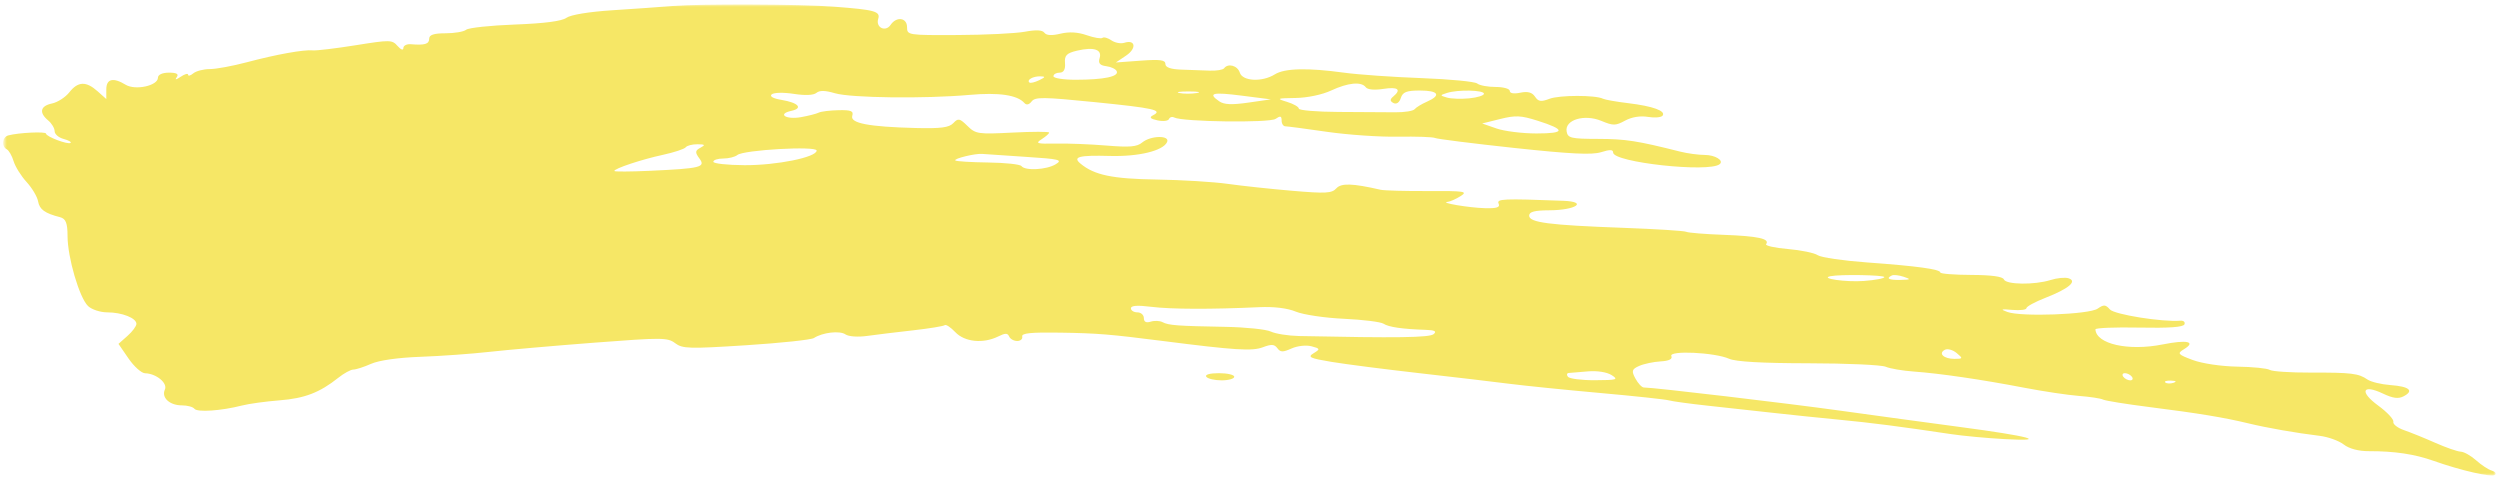 <?xml version="1.0" encoding="UTF-8"?> <svg xmlns="http://www.w3.org/2000/svg" width="547" height="105" viewBox="0 0 547 105" fill="none"><mask id="mask0_24_733" style="mask-type:luminance" maskUnits="userSpaceOnUse" x="0" y="0" width="547" height="105"><path fill-rule="evenodd" clip-rule="evenodd" d="M0.842 0.978L546.044 0.978V104.034H0.842L0.842 0.978Z" fill="white"></path></mask><g mask="url(#mask0_24_733)"><path fill-rule="evenodd" clip-rule="evenodd" d="M266.704 81.651C264.706 81.651 263.586 81.97 263.933 82.435C264.254 82.865 265.763 83.22 267.287 83.22C268.81 83.22 270.058 82.865 270.058 82.435C270.058 82.005 268.549 81.651 266.704 81.651Z" fill="#F6E766"></path><path fill-rule="evenodd" clip-rule="evenodd" d="M475.584 83.751C474.902 83.978 474.089 83.95 473.776 83.692C473.464 83.428 474.021 83.246 475.013 83.277C476.113 83.319 476.335 83.504 475.584 83.751ZM466.096 83.22C465.579 83.22 464.893 82.865 464.575 82.435C464.254 82.005 464.413 81.651 464.93 81.651C465.451 81.651 466.138 82.005 466.46 82.435C466.778 82.865 466.616 83.22 466.096 83.22ZM427.624 78.519C425.273 78.519 424.023 77.312 425.555 76.526C426.135 76.233 427.292 76.556 428.127 77.251C429.534 78.423 429.494 78.519 427.624 78.519ZM415.828 61.243C413.27 61.297 412.562 60.929 413.943 60.27C414.33 60.083 415.495 60.213 416.533 60.56C418.179 61.108 418.088 61.196 415.828 61.243ZM407.821 61.474C403.89 61.765 398.02 60.924 400.522 60.428C402.685 59.998 412.289 60.168 412.289 60.631C412.292 60.915 410.28 61.293 407.821 61.474ZM349 83.191C346.053 83.208 343.381 82.865 343.06 82.436C342.738 82.006 342.821 81.632 343.239 81.606C343.656 81.578 345.544 81.427 347.425 81.259C349.446 81.082 351.575 81.413 352.607 82.065C354.185 83.054 353.818 83.17 349 83.191ZM313.683 73.108C312.763 73.873 305.637 73.972 284.185 73.521C281.851 73.471 279.1 73.032 278.062 72.548C277.028 72.056 272.577 71.596 268.171 71.516C257.589 71.326 255.661 71.185 254.362 70.488C253.763 70.169 252.597 70.122 251.773 70.379C250.787 70.698 250.275 70.431 250.275 69.6C250.275 68.908 249.638 68.343 248.862 68.343C248.086 68.343 247.447 67.946 247.447 67.462C247.447 66.848 248.828 66.749 251.924 67.134C256.233 67.672 265.004 67.698 275.561 67.209C278.747 67.063 281.678 67.42 283.531 68.187C285.143 68.856 289.873 69.56 294.037 69.749C298.204 69.942 302.103 70.429 302.712 70.828C303.823 71.565 306.842 72.004 311.927 72.17C313.928 72.231 314.42 72.496 313.683 73.108ZM230.983 35.941C228.976 37.162 224.286 37.41 223.49 36.335C223.206 35.952 219.932 35.6 216.214 35.555C212.496 35.506 209.264 35.307 209.031 35.111C208.553 34.715 213.485 33.519 214.949 33.678C215.466 33.732 219.69 34.018 224.337 34.313C231.861 34.795 232.58 34.97 230.983 35.941ZM162.907 36.143C159.15 36.122 156.077 35.789 156.077 35.395C156.077 35.005 157.052 34.684 158.243 34.684C159.434 34.684 160.824 34.336 161.33 33.918C162.683 32.794 178.683 31.892 178.683 32.94C178.683 34.407 169.965 36.176 162.907 36.143ZM153.252 32.326C152.087 32.938 152.044 33.347 153.01 34.644C154.463 36.588 153.403 36.857 142.184 37.372C137.906 37.566 134.41 37.587 134.41 37.414C134.41 36.873 140.37 34.892 145.035 33.881C147.507 33.342 149.756 32.598 150.032 32.23C150.31 31.854 151.464 31.556 152.601 31.564C154.27 31.573 154.392 31.722 153.252 32.326ZM227.589 16.702C228.814 16.721 228.772 16.879 227.359 17.557C226.413 18.015 225.46 18.239 225.239 18.055C224.574 17.5 226 16.68 227.589 16.702ZM231.847 15.896C232.731 15.896 233.14 15.176 233.024 13.82C232.879 12.129 233.371 11.623 235.673 11.082C239.368 10.225 241.19 10.832 240.59 12.736C240.246 13.825 240.656 14.313 242.057 14.483C243.129 14.616 244.16 15.119 244.351 15.601C244.809 16.758 241.534 17.438 235.44 17.45C232.717 17.46 230.494 17.113 230.494 16.68C230.494 16.25 231.1 15.896 231.847 15.896ZM260.166 20.009C262.235 20.015 262.974 20.178 261.803 20.365C260.632 20.552 258.935 20.545 258.034 20.349C257.133 20.152 258.094 20.001 260.166 20.009ZM271.703 20.93L278.061 21.74L273.133 22.451C269.494 22.973 267.832 22.897 266.777 22.172C264.179 20.382 265.271 20.103 271.703 20.93ZM283.448 21.439C286.026 21.404 289.306 20.717 291.248 19.807C294.974 18.074 297.873 17.8 298.837 19.096C299.221 19.614 300.741 19.751 302.66 19.453C305.886 18.95 306.696 19.576 304.826 21.133C304.09 21.744 304.107 22.139 304.888 22.54C305.542 22.88 306.182 22.446 306.494 21.454C306.909 20.138 307.745 19.807 310.67 19.807C314.757 19.807 315.411 20.844 312.208 22.252C311.042 22.76 309.837 23.499 309.527 23.887C309.217 24.284 307.307 24.588 305.286 24.569C303.265 24.55 297.689 24.517 292.899 24.494C288.107 24.468 284.184 24.142 284.184 23.764C284.184 23.386 283.019 22.72 281.598 22.288C279.204 21.562 279.346 21.496 283.448 21.439ZM316.594 20.337C318.998 19.569 324.692 19.69 324.692 20.509C324.692 20.892 323.239 21.343 321.463 21.518H321.469C319.698 21.69 317.501 21.615 316.594 21.348C315.016 20.892 315.016 20.842 316.594 20.337ZM328.231 26.039C331.608 25.198 332.767 25.25 336.423 26.412C342.628 28.377 342.548 29.201 336.158 29.201C333.077 29.201 329.152 28.708 327.429 28.11L324.297 27.017L328.231 26.039ZM545.177 102.957C544.435 102.74 542.903 101.734 541.772 100.716C540.641 99.705 539.128 98.852 538.412 98.824C537.693 98.8 535.197 97.933 532.867 96.901C530.533 95.866 527.452 94.617 526.019 94.123C524.581 93.629 523.524 92.803 523.663 92.285C523.802 91.77 522.307 90.169 520.337 88.731C516.176 85.693 516.875 83.969 521.397 86.118C523.58 87.157 524.76 87.311 525.911 86.709C528.253 85.49 527.173 84.564 523.057 84.257C521.028 84.108 518.76 83.56 518.015 83.045C516.057 81.689 514.47 81.5 505.571 81.524C501.179 81.538 497.152 81.273 496.623 80.933C496.091 80.593 492.902 80.272 489.534 80.22C486.035 80.161 481.859 79.544 479.793 78.777C476.493 77.551 476.32 77.338 477.84 76.417C480.589 74.747 478.562 74.289 473.162 75.368C465.689 76.854 458.648 75.276 458.478 72.066C458.464 71.747 462.756 71.572 468.02 71.676C474.557 71.809 477.707 71.582 477.957 70.968C478.159 70.474 477.772 70.12 477.101 70.169C473.119 70.495 462.628 68.82 461.647 67.706C460.692 66.621 460.317 66.598 458.964 67.531C457.099 68.818 442.236 69.366 439.226 68.261C437.597 67.665 437.791 67.583 440.318 67.807C442 67.956 443.379 67.781 443.379 67.429C443.379 67.075 445.266 66.05 447.569 65.15C452.648 63.166 454.589 61.519 452.597 60.886C451.849 60.648 450.076 60.818 448.66 61.269C445.141 62.377 438.911 62.294 438.445 61.132C438.194 60.508 435.739 60.171 431.307 60.154C427.589 60.138 424.545 59.899 424.545 59.625C424.537 58.909 419.429 58.21 408.514 57.423C403.292 57.046 398.432 56.33 397.716 55.836C396.999 55.338 394.057 54.733 391.187 54.485C388.316 54.239 386.173 53.76 386.428 53.417C387.301 52.239 384.669 51.662 377.191 51.384C373.066 51.233 369.351 50.933 368.936 50.715C368.516 50.503 362.313 50.111 355.142 49.848C338.886 49.253 334.58 48.693 334.58 47.186C334.58 46.336 335.751 46.026 339.034 46.012C344.818 45.982 347.51 44.142 342.067 43.934C328.776 43.431 327.406 43.494 327.903 44.567C328.273 45.37 327.502 45.618 324.896 45.549C321.408 45.457 314.837 44.345 316.738 44.168C317.287 44.118 318.557 43.553 319.564 42.918C321.218 41.872 320.536 41.765 312.446 41.801C307.523 41.827 302.859 41.699 302.083 41.52C295.886 40.1 293.459 40.025 292.379 41.222C291.404 42.299 290.096 42.372 282.774 41.746C278.11 41.354 271.751 40.669 268.642 40.232C265.535 39.791 258.54 39.365 253.099 39.283C243.398 39.139 239.433 38.31 236.417 35.803C234.621 34.313 236.062 33.935 242.83 34.122C249.117 34.299 254.475 33.002 255.356 31.089C256.064 29.558 251.778 29.627 249.91 31.178C248.768 32.133 247.176 32.265 242.074 31.845C238.555 31.554 233.552 31.358 230.966 31.415C226.853 31.497 226.463 31.375 227.901 30.468C228.808 29.889 229.55 29.235 229.55 29.008C229.55 28.783 225.957 28.783 221.563 29.008C214.005 29.395 213.479 29.322 211.677 27.55C209.963 25.873 209.65 25.812 208.59 26.931C207.669 27.912 205.881 28.146 200.35 28.009C190.083 27.746 185.967 26.96 186.473 25.347C186.806 24.291 186.223 24.05 183.486 24.109C181.619 24.147 179.666 24.385 179.151 24.64C178.634 24.895 176.875 25.347 175.24 25.637C171.954 26.221 169.999 24.94 173.137 24.258C175.783 23.681 174.703 22.474 170.988 21.855C169.146 21.551 168.313 21.076 168.853 20.641C169.348 20.237 171.46 20.195 173.685 20.54C176.184 20.925 178.003 20.845 178.631 20.322C179.33 19.744 180.538 19.765 182.687 20.403C186.183 21.435 202.348 21.633 212.123 20.762C218.553 20.19 222.586 20.783 224.135 22.533C224.587 23.046 225.156 22.921 225.724 22.193C226.497 21.192 228.226 21.215 239.487 22.342C252.554 23.655 254.489 24.09 252.287 25.221C251.394 25.682 251.661 25.987 253.256 26.336C254.464 26.599 255.595 26.471 255.771 26.048C255.945 25.623 256.465 25.474 256.931 25.715C258.787 26.665 277.772 26.924 279.096 26.01C280.139 25.29 280.418 25.363 280.418 26.367C280.418 27.066 280.785 27.638 281.236 27.638C281.686 27.638 285.787 28.179 290.346 28.842C294.908 29.502 301.909 29.981 305.906 29.91C309.902 29.844 313.538 29.969 313.984 30.189C314.433 30.411 322.193 31.389 331.234 32.362C343.664 33.697 348.312 33.923 350.31 33.3C352.26 32.685 352.953 32.709 352.953 33.378C352.962 35.539 373.973 37.825 376.272 35.914C377.239 35.111 375.261 33.9 372.975 33.9C371.619 33.9 369.206 33.571 367.617 33.172C358.22 30.803 355.685 30.406 349.687 30.392C343.71 30.378 343.03 30.217 342.777 28.757C342.34 26.218 346.652 24.907 350.372 26.45C352.982 27.532 353.485 27.527 355.574 26.391C357.018 25.604 358.885 25.297 360.562 25.576C362.032 25.821 363.476 25.698 363.772 25.304C364.542 24.272 361.662 23.228 356.248 22.573C353.655 22.262 351.183 21.825 350.75 21.607C349.133 20.781 341.228 20.783 339.037 21.614C337.158 22.326 336.592 22.238 335.853 21.14C335.217 20.2 334.27 19.945 332.647 20.282C331.24 20.578 330.342 20.426 330.342 19.895C330.342 19.42 328.943 19.028 327.232 19.028C325.524 19.028 323.713 18.686 323.21 18.27C322.707 17.852 317.219 17.323 311.011 17.091C304.806 16.864 297.182 16.328 294.076 15.901C286.114 14.807 281.074 14.928 278.945 16.264C276.183 17.998 271.868 17.795 271.271 15.896C270.779 14.344 268.701 13.768 267.826 14.944C267.576 15.282 266.172 15.511 264.708 15.457C263.244 15.402 260.458 15.303 258.517 15.235C256.152 15.157 254.984 14.746 254.984 13.999C254.984 13.111 253.853 12.96 249.566 13.274L244.152 13.671L246.406 12.154C248.742 10.576 248.444 8.581 245.993 9.365C245.226 9.61 243.955 9.367 243.174 8.826C242.392 8.292 241.511 8.042 241.224 8.283C240.934 8.524 239.388 8.262 237.787 7.707C235.829 7.024 233.95 6.911 232.029 7.369C230.102 7.832 228.959 7.761 228.513 7.161C228.061 6.554 226.713 6.483 224.226 6.944C222.234 7.312 215.619 7.638 209.534 7.664C198.625 7.718 198.463 7.692 198.463 5.935C198.463 3.856 196.149 3.538 194.867 5.439C193.758 7.088 191.556 6.027 192.152 4.13C192.67 2.484 191.428 2.142 182.451 1.461C174.933 0.89 153.53 0.805 147.126 1.317C144.536 1.53 138.601 1.946 133.94 2.248C128.872 2.574 124.844 3.24 123.932 3.899C122.917 4.631 119.139 5.125 112.667 5.368C107.315 5.567 102.517 6.077 101.997 6.509C101.485 6.937 99.453 7.284 97.486 7.284C94.931 7.284 93.905 7.624 93.905 8.462C93.905 9.644 92.944 9.934 89.903 9.677C88.996 9.599 88.254 9.977 88.254 10.518C88.254 11.08 87.714 10.886 86.992 10.064C85.787 8.696 85.377 8.689 77.808 9.901C73.448 10.598 69.249 11.101 68.474 11.023C66.487 10.82 60.501 11.895 53.952 13.635C50.888 14.446 47.261 15.116 45.896 15.116C44.532 15.116 42.906 15.537 42.286 16.054C41.661 16.572 41.155 16.701 41.155 16.347C41.155 15.995 40.439 16.191 39.56 16.779C38.478 17.509 38.193 17.542 38.674 16.874C39.168 16.196 38.651 15.896 36.971 15.896C35.53 15.896 34.561 16.338 34.561 16.992C34.561 18.752 29.623 19.834 27.497 18.544C24.752 16.874 23.259 17.233 23.259 19.567V21.671L21.338 19.959C18.825 17.722 17.063 17.79 15.158 20.211C14.303 21.293 12.597 22.387 11.367 22.644C8.809 23.178 8.484 24.64 10.542 26.351C11.318 27 11.952 28.058 11.952 28.703C11.952 29.35 12.833 30.113 13.905 30.397C14.982 30.683 15.673 31.067 15.443 31.264C14.9 31.712 10.07 29.889 10.07 29.235C10.07 28.741 4.09 29.02 1.825 29.624C0.472 29.981 0.244 32.036 1.486 32.671C1.947 32.91 2.615 34.074 2.976 35.265C3.331 36.451 4.607 38.503 5.813 39.819C7.018 41.135 8.152 43.036 8.331 44.045C8.646 45.831 9.795 46.664 13.132 47.517C14.394 47.845 14.778 48.8 14.778 51.634C14.778 56.311 17.375 65.178 19.274 66.973C20.07 67.727 21.957 68.343 23.464 68.343C26.693 68.343 29.848 69.593 29.848 70.866C29.848 71.36 28.967 72.548 27.887 73.5L25.923 75.241L28.12 78.436C29.334 80.199 30.957 81.651 31.735 81.67C34.177 81.722 36.727 83.817 36.076 85.235C35.266 86.99 37.105 88.695 39.802 88.695C41.005 88.695 42.232 89.03 42.539 89.439C43.139 90.247 48.406 89.888 52.925 88.731C54.483 88.334 58.187 87.826 61.163 87.594C66.646 87.169 69.954 85.898 74.013 82.662C75.253 81.675 76.736 80.862 77.311 80.862C77.89 80.86 79.633 80.296 81.188 79.608C82.921 78.838 87.108 78.243 92.02 78.068C96.426 77.91 103.205 77.421 107.091 76.986C110.976 76.552 121.311 75.647 130.054 74.976C144.917 73.838 146.066 73.845 147.723 75.087C149.334 76.301 150.71 76.341 163.248 75.541C170.812 75.054 177.488 74.345 178.08 73.963C179.978 72.734 183.728 72.297 184.978 73.16C185.68 73.641 187.687 73.786 189.736 73.5C191.686 73.228 196.197 72.675 199.756 72.279C203.312 71.877 206.441 71.369 206.708 71.147C206.976 70.925 208.016 71.612 209.019 72.675C211.06 74.83 215.094 75.241 218.382 73.63C219.974 72.846 220.46 72.846 220.804 73.63C221.037 74.166 221.83 74.608 222.563 74.608C223.297 74.608 223.791 74.166 223.661 73.63C223.487 72.893 225.559 72.685 231.904 72.782C240.158 72.909 242.767 73.124 254.512 74.619C270.268 76.632 273.98 76.863 276.313 75.98C278.181 75.267 278.835 75.311 279.48 76.178C280.159 77.095 280.671 77.104 282.598 76.245C283.903 75.668 285.796 75.458 286.964 75.77C288.86 76.266 288.894 76.389 287.422 77.284C286.034 78.127 286.58 78.392 291.361 79.183C294.408 79.691 303.046 80.799 310.559 81.651C318.074 82.502 326.971 83.548 330.339 83.983C333.707 84.41 342.607 85.315 350.122 85.986C357.635 86.654 364.405 87.382 365.161 87.601C365.923 87.816 369.738 88.343 373.64 88.761C377.543 89.186 383.916 89.883 387.801 90.315C391.684 90.75 398.259 91.433 402.4 91.829C409.472 92.507 415.725 93.311 426.893 94.985C429.482 95.377 434.781 95.871 438.666 96.079C448.458 96.617 444.121 95.446 428.777 93.412C422.044 92.517 410.387 90.93 402.872 89.883C390.976 88.223 361.822 84.781 359.664 84.781C359.244 84.781 358.422 83.907 357.837 82.839C356.927 81.181 357.044 80.775 358.638 80.071C359.664 79.611 361.776 79.166 363.328 79.074C365.179 78.968 365.994 78.567 365.693 77.91C365.099 76.625 375.17 77.095 378.339 78.5C379.783 79.143 385.53 79.469 395.692 79.485C404.046 79.495 411.649 79.84 412.59 80.243C413.531 80.647 416.285 81.122 418.712 81.292C424.451 81.708 433.499 83.031 442.91 84.835C447.057 85.634 452.429 86.437 454.851 86.624C457.27 86.81 459.655 87.169 460.152 87.431C460.652 87.684 465.24 88.426 470.351 89.071C481.101 90.436 486.606 91.345 491.888 92.618C496.08 93.634 502.382 94.737 507.504 95.354C509.354 95.576 511.733 96.428 512.788 97.241C513.996 98.183 516.059 98.727 518.37 98.717C523.927 98.703 528.319 99.365 532.437 100.822C538.381 102.934 545.245 104.502 545.91 103.907C546.249 103.602 545.919 103.179 545.177 102.957Z" fill="#F6E766"></path></g></svg> 